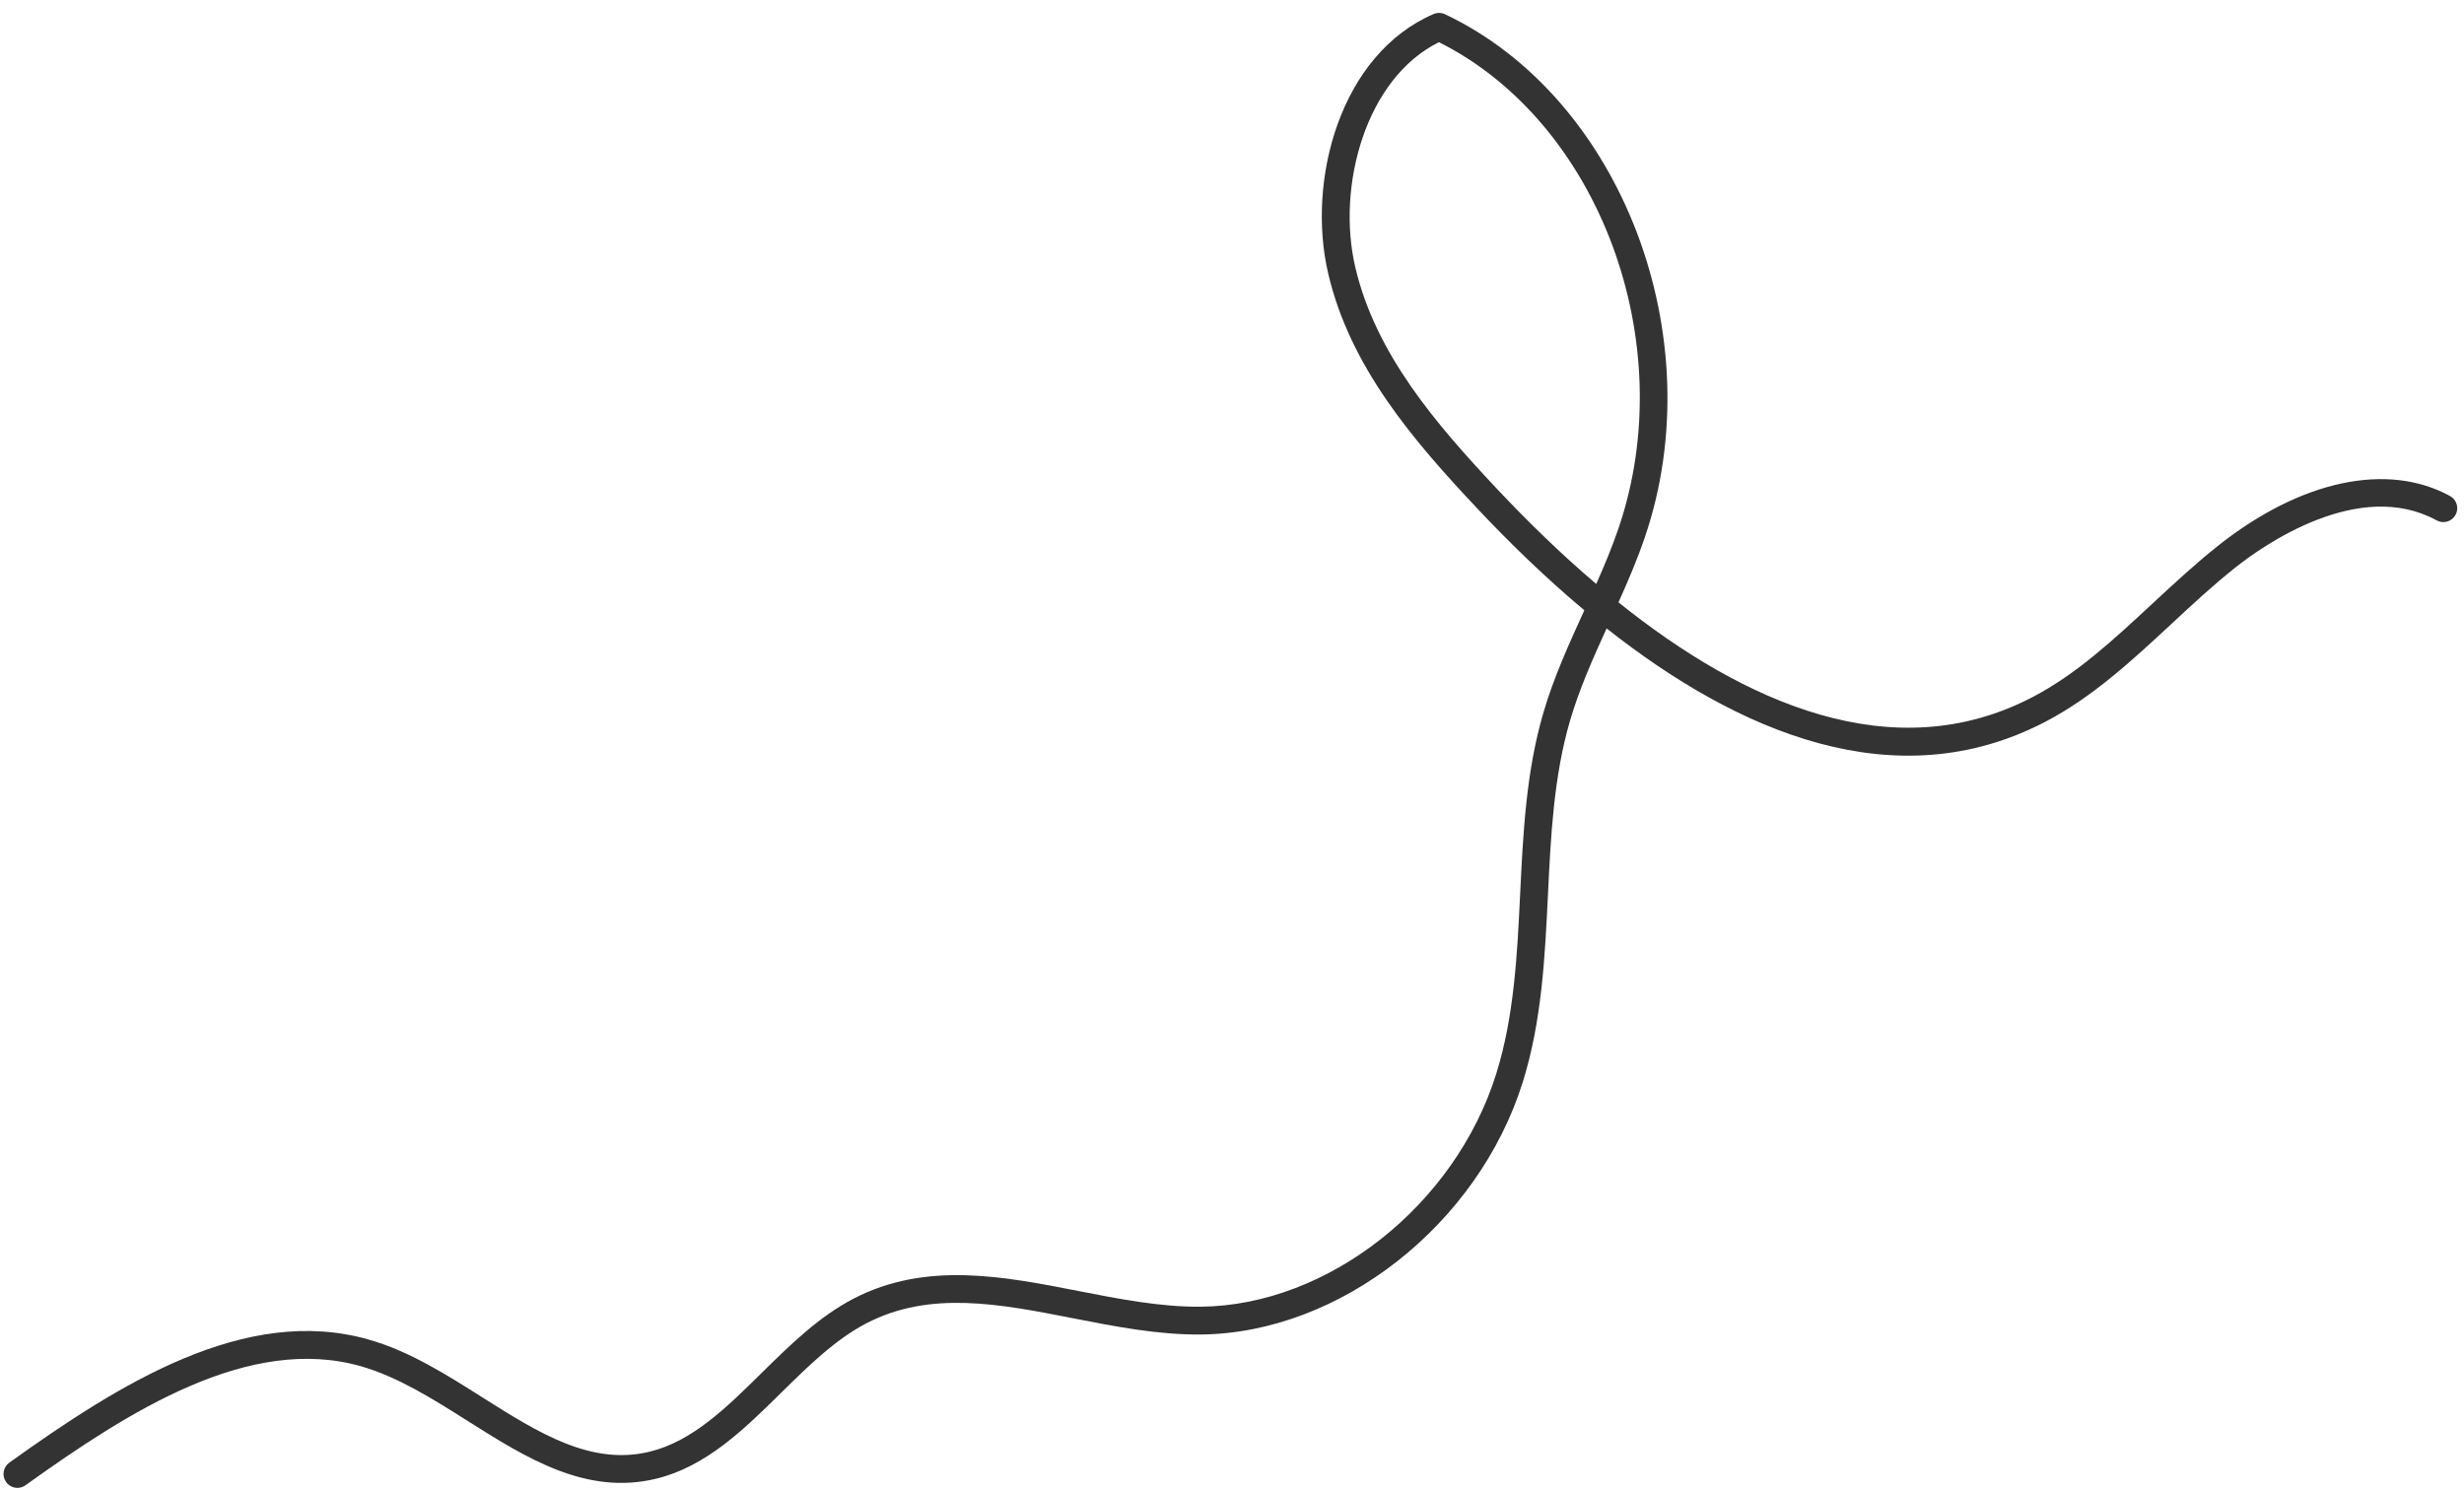 <?xml version="1.0" encoding="UTF-8"?> <svg xmlns="http://www.w3.org/2000/svg" width="129" height="78" viewBox="0 0 129 78" fill="none"><path d="M0.692 77.873C0.547 77.828 0.415 77.736 0.32 77.604C0.086 77.277 0.161 76.822 0.487 76.588C6.197 72.497 12.832 68.288 19.311 70.145C21.428 70.744 23.377 71.981 25.257 73.171C28.179 75.018 30.94 76.762 34.012 76.013C36.243 75.469 38.007 73.732 39.874 71.892C41.346 70.442 42.867 68.943 44.694 67.996C48.475 66.035 52.533 66.83 56.459 67.599C58.573 68.013 60.76 68.442 62.856 68.422C69.529 68.36 76.184 63.114 78.336 56.219C79.278 53.202 79.435 49.942 79.587 46.789C79.739 43.651 79.895 40.406 80.807 37.303C81.353 35.445 82.16 33.677 82.941 31.967C82.942 31.963 82.945 31.959 82.946 31.955C80.914 30.253 79.017 28.41 77.305 26.586C74.001 23.069 70.68 19.225 69.534 14.312C68.393 9.419 70.179 2.837 75.054 0.735C75.246 0.653 75.464 0.658 75.653 0.746C84.895 5.121 89.684 17.665 86.112 28.138C85.716 29.301 85.23 30.435 84.733 31.54C91.285 36.795 99.109 40.312 106.411 36.502C108.712 35.301 110.644 33.506 112.689 31.606C113.793 30.581 114.934 29.521 116.131 28.571C120.449 25.148 124.986 24.179 128.268 25.972C128.62 26.165 128.75 26.607 128.557 26.959C128.364 27.312 127.924 27.443 127.57 27.249C123.496 25.015 118.475 28.57 117.035 29.712C115.883 30.625 114.762 31.666 113.68 32.672C111.654 34.554 109.559 36.501 107.084 37.792C99.232 41.889 90.986 38.332 84.112 32.904C83.402 34.464 82.686 36.072 82.204 37.713C81.34 40.649 81.188 43.806 81.041 46.86C80.884 50.104 80.722 53.459 79.725 56.653C77.393 64.125 70.146 69.81 62.869 69.877C60.625 69.898 58.365 69.455 56.179 69.027C52.33 68.273 48.694 67.561 45.364 69.288C43.732 70.134 42.29 71.555 40.895 72.929C38.97 74.826 36.979 76.788 34.356 77.427C30.684 78.322 27.53 76.329 24.48 74.401C22.686 73.266 20.839 72.098 18.91 71.543C13.055 69.866 6.768 73.878 1.335 77.771C1.141 77.91 0.903 77.94 0.692 77.873ZM75.334 2.209C71.498 4.106 69.964 9.748 70.952 13.982C72.015 18.542 75.197 22.217 78.365 25.59C79.952 27.279 81.702 28.989 83.569 30.578C83.993 29.622 84.4 28.648 84.734 27.668C88.04 17.978 83.739 6.412 75.334 2.209Z" fill="#333333"></path></svg> 
